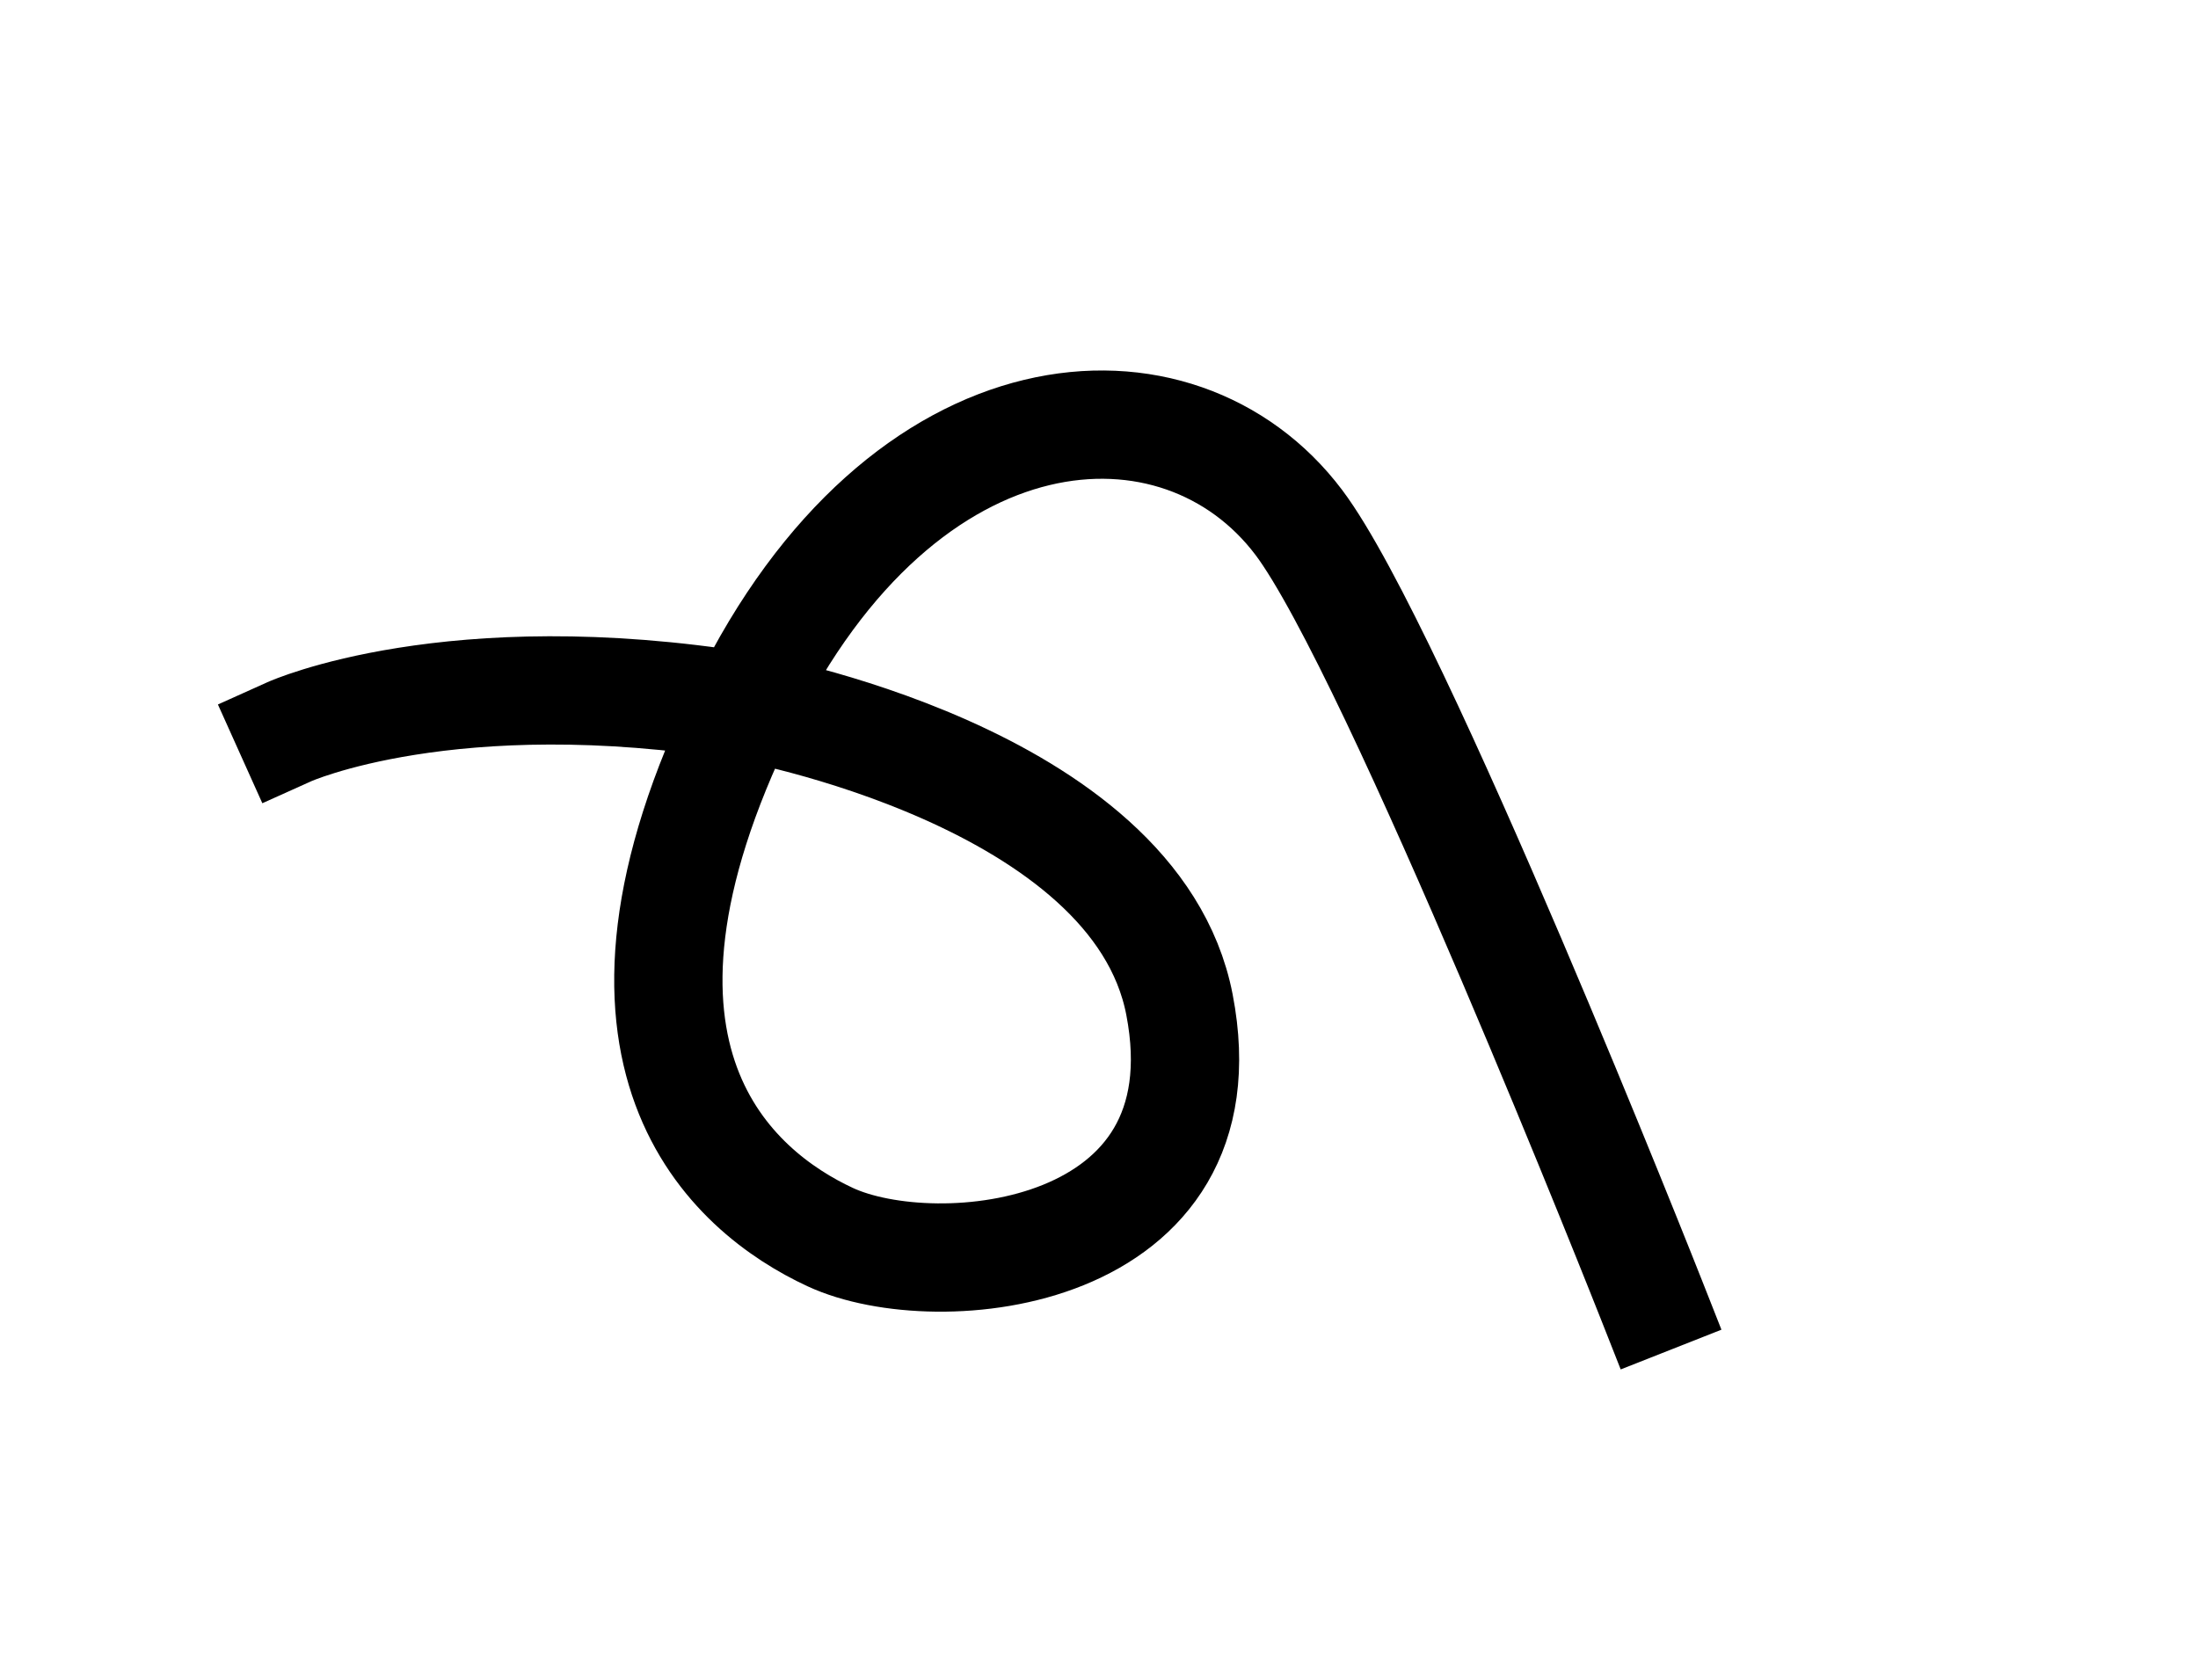 <?xml version="1.0" encoding="utf-8"?>
<!-- Generator: Adobe Illustrator 28.0.0, SVG Export Plug-In . SVG Version: 6.00 Build 0)  -->
<svg version="1.1" id="Layer_1" xmlns="http://www.w3.org/2000/svg" xmlns:xlink="http://www.w3.org/1999/xlink" x="0px" y="0px"
	 viewBox="0 0 138.48 105.87" style="enable-background:new 0 0 138.48 105.87;" xml:space="preserve">
<style type="text/css">
	.st0{fill:none;stroke:#000000;stroke-width:6.823;stroke-linecap:square;stroke-miterlimit:10;}
</style>
<path class="st0" d="M18.24,46.1c0,0,10.16-4.57,28.64-1.59c0,0,24.64,4.34,27.43,18.79c3.1,16.05-15.27,17.77-22,14.65
	c-6.17-2.86-16.24-11.39-5.42-33.44C56.97,23.93,74.3,22.93,81.83,32.92c6.08,8.08,22.2,48.94,22.2,48.94"/>
</svg>
